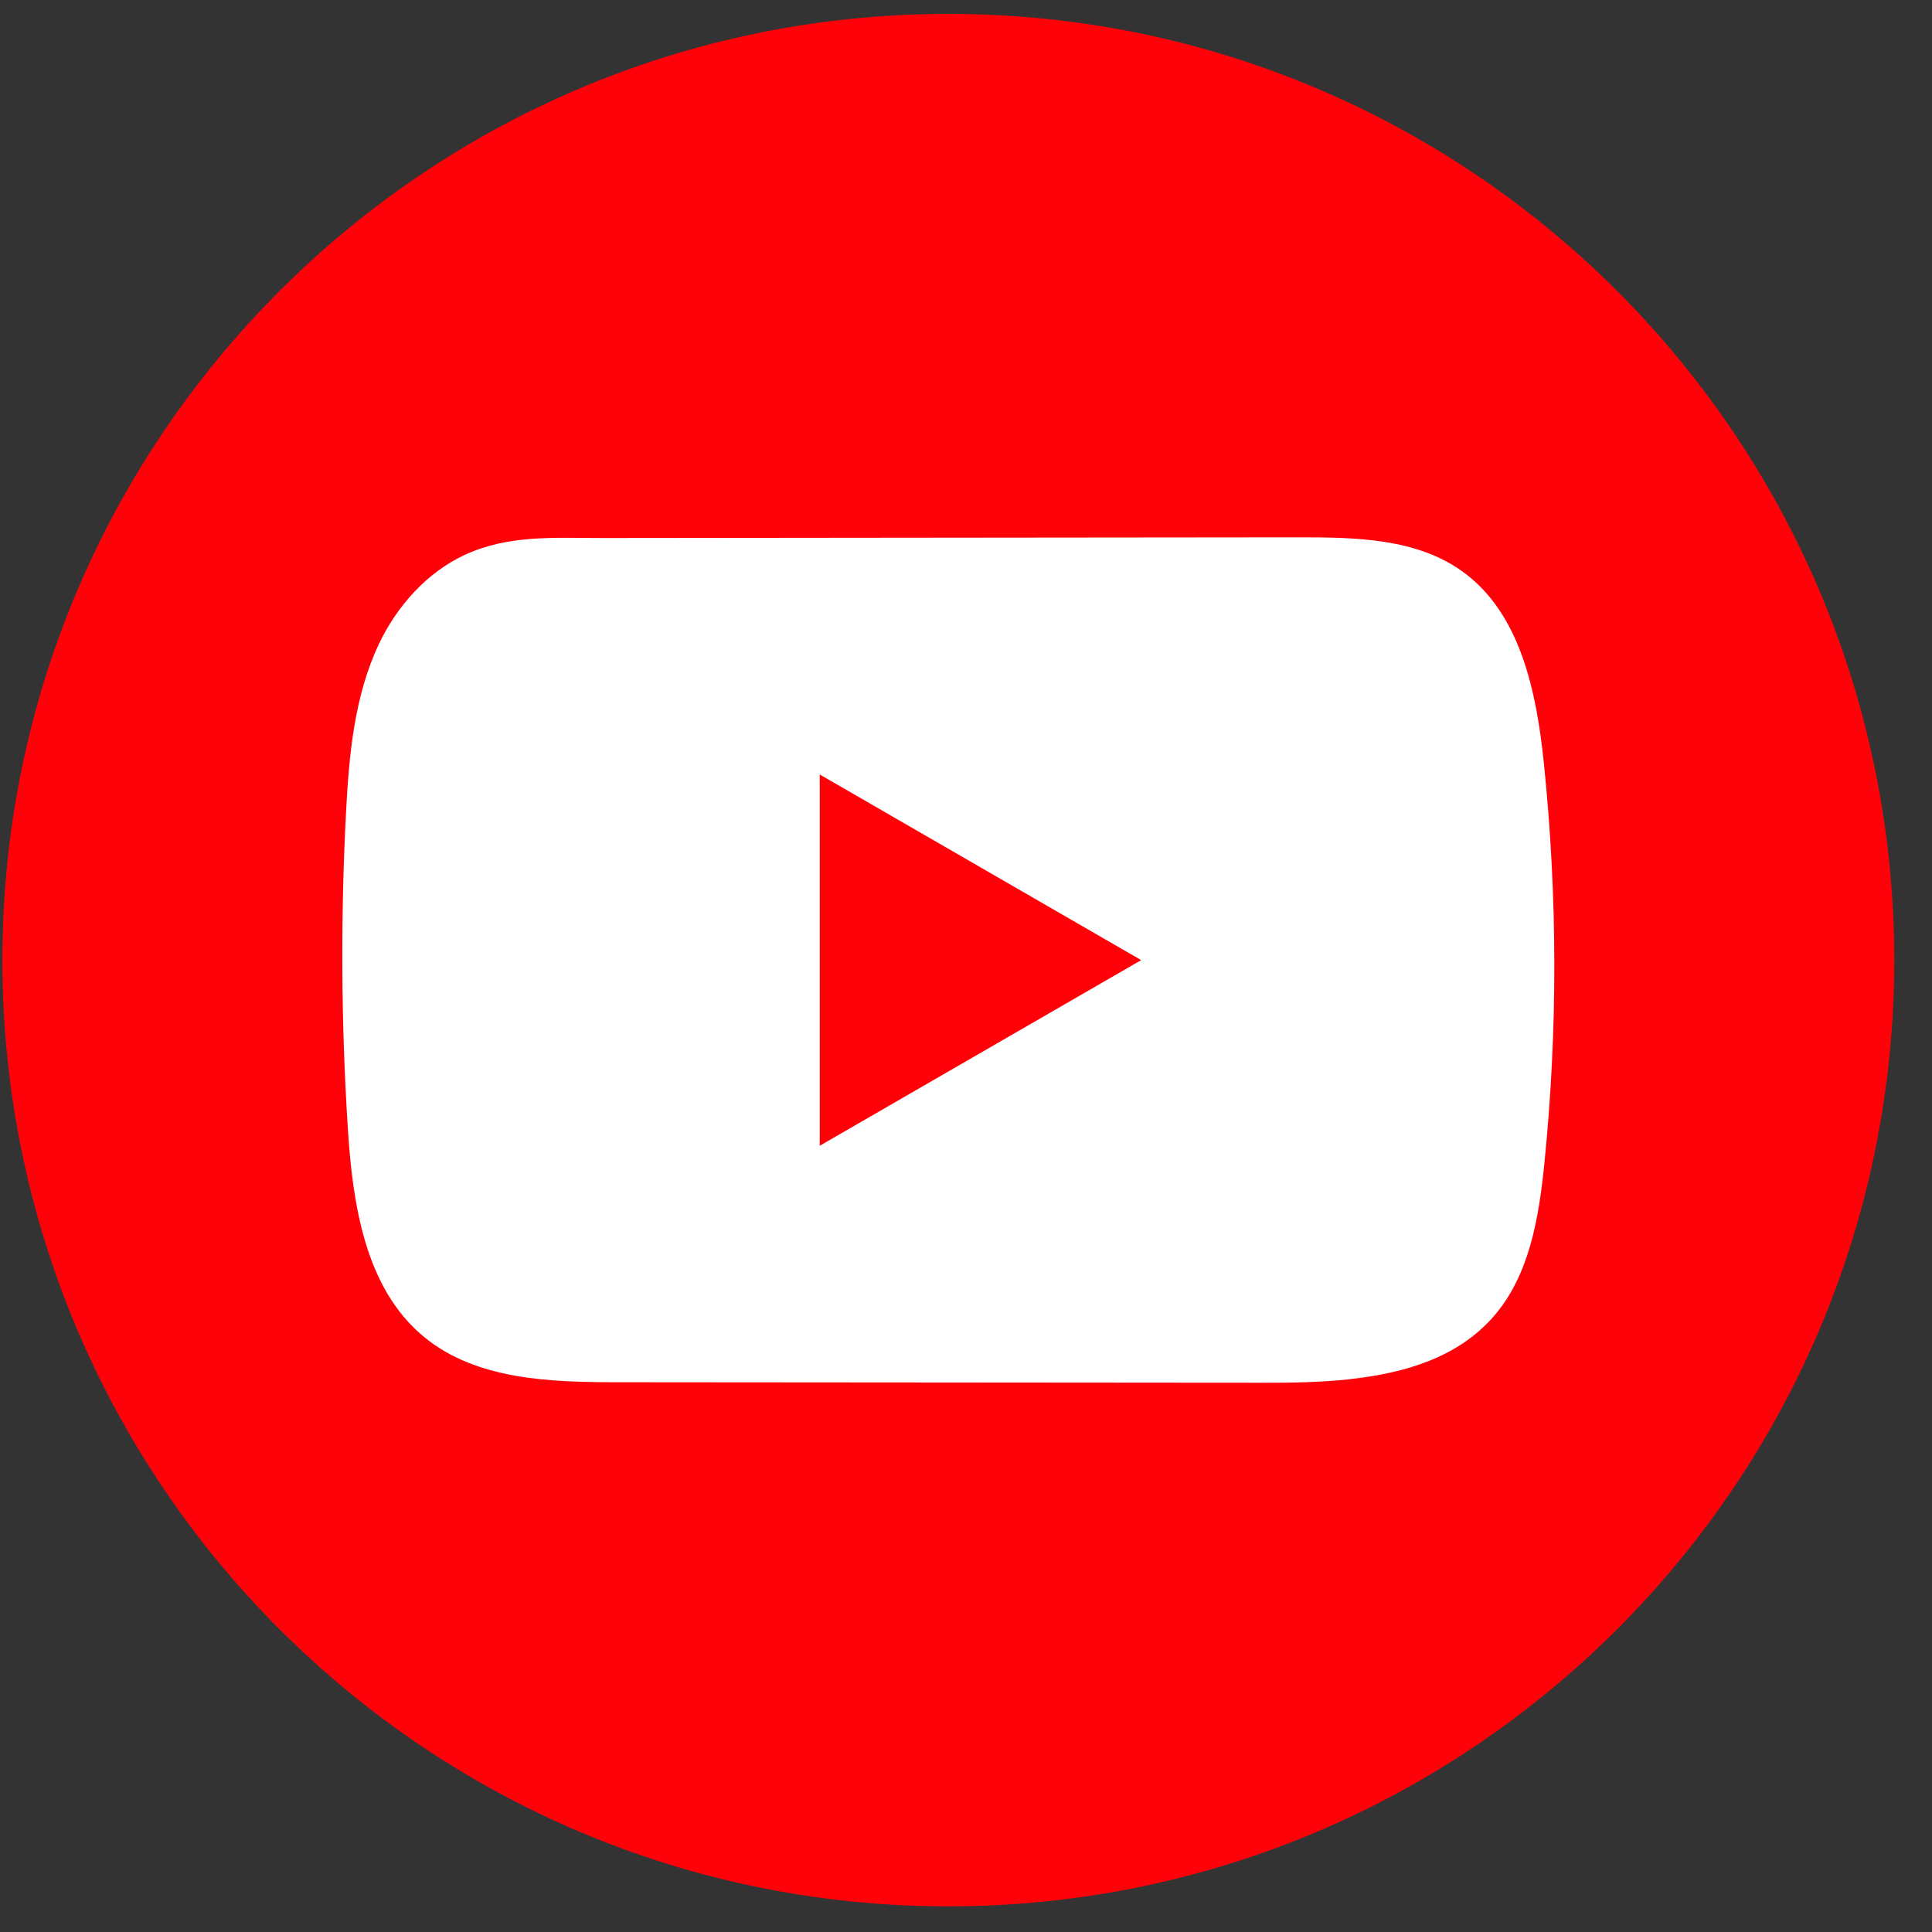 <?xml version="1.0" encoding="UTF-8"?> <svg xmlns="http://www.w3.org/2000/svg" width="50" height="50" viewBox="0 0 50 50" fill="none"><rect x="0" y="0" width="50" height="50" fill="#333333" stroke="none"/><path d="M49.023 24.848C49.023 11.324 38.063 0.36 24.543 0.36C11.023 0.36 0.062 11.324 0.062 24.848C0.062 38.372 11.023 49.336 24.543 49.336C38.063 49.336 49.023 38.372 49.023 24.848Z" fill="#FF0209"></path><path d="M34.934 35.694C34.205 35.773 33.458 35.787 32.743 35.785C27.16 35.78 21.578 35.775 15.998 35.772C14.242 35.772 12.329 35.715 10.972 34.598C9.442 33.337 9.124 31.15 9 29.171C8.828 26.459 8.814 23.738 8.955 21.025C9.033 19.535 9.169 18.009 9.81 16.659C10.271 15.691 11.04 14.82 12.024 14.362C13.168 13.831 14.366 13.925 15.597 13.924C18.546 13.92 21.494 13.918 24.442 13.915C27.508 13.911 30.575 13.91 33.641 13.906C35.089 13.906 36.644 13.935 37.826 14.774C39.352 15.854 39.766 17.91 39.957 19.77C40.31 23.196 40.315 26.659 39.971 30.084C39.828 31.497 39.591 32.991 38.66 34.063C37.738 35.126 36.37 35.536 34.936 35.692L34.934 35.694Z" fill="white"></path><path d="M29.534 24.848L21.215 20.044V29.652L29.534 24.848Z" fill="#FF0209"></path></svg> 